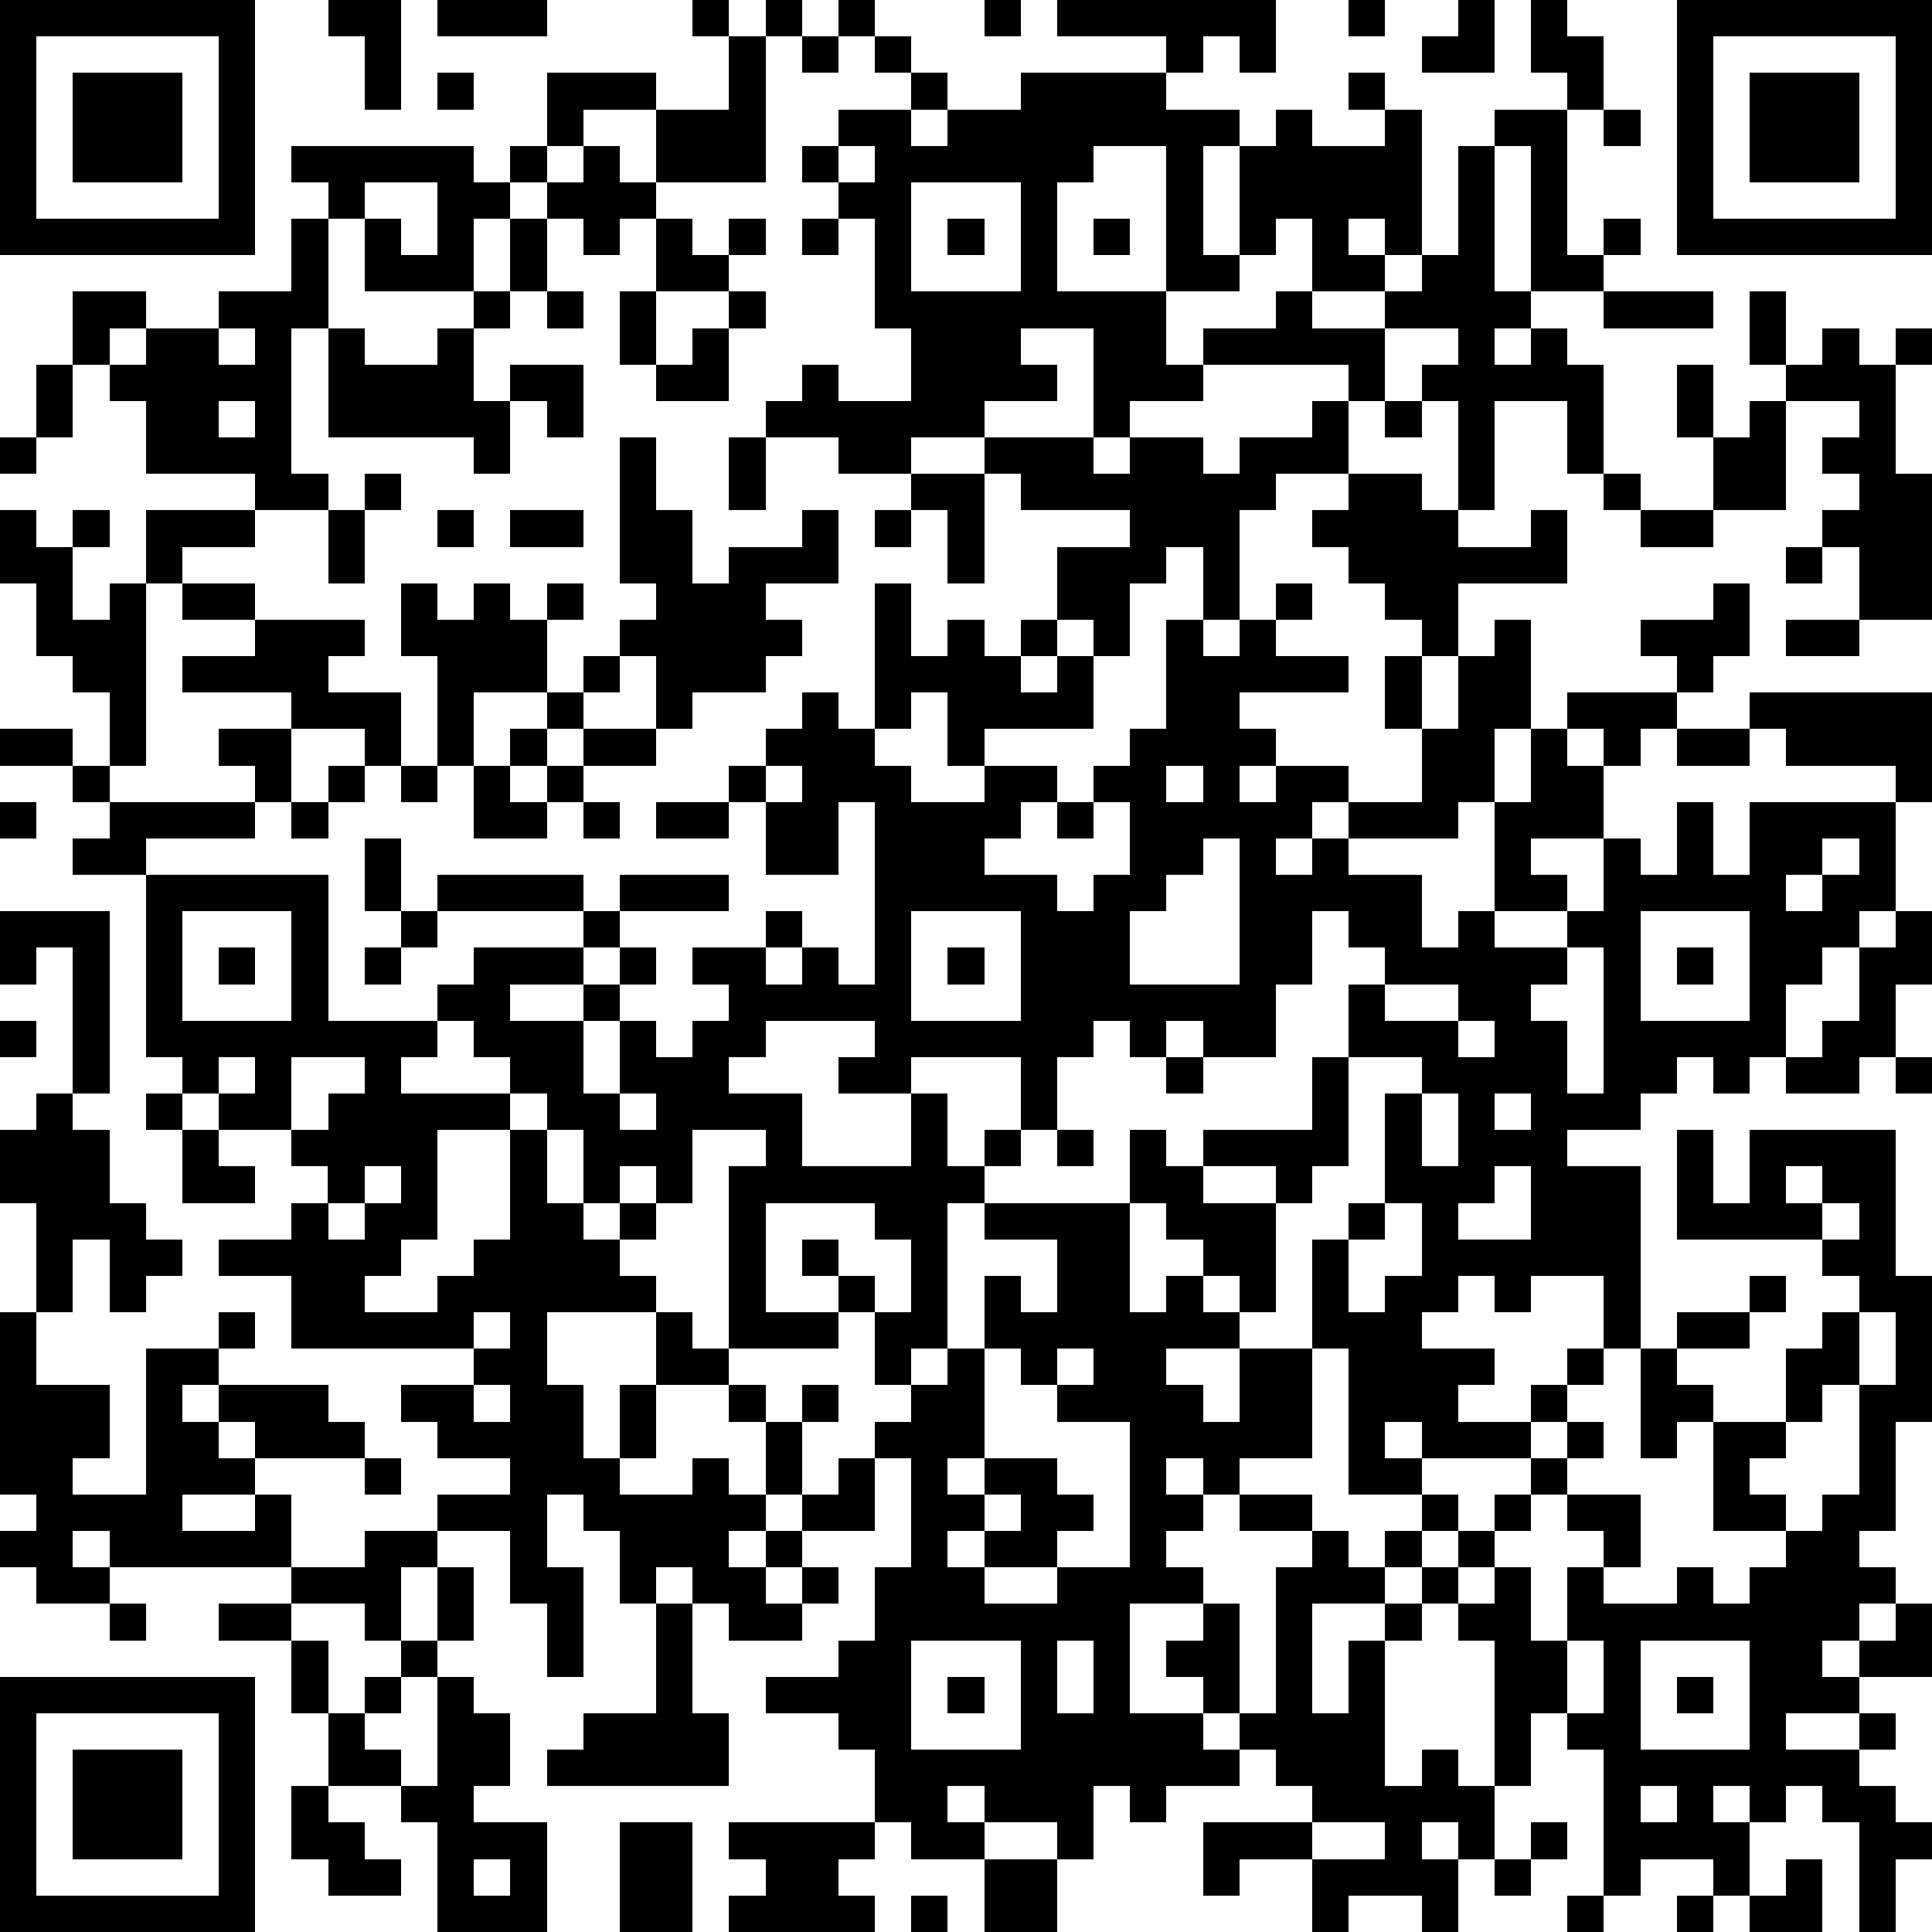 <?xml version="1.0" standalone="yes"?><svg version="1.1" xmlns="http://www.w3.org/2000/svg" xmlns:xlink="http://www.w3.org/1999/xlink" xmlns:ev="http://www.w3.org/2001/xml-events" width="212" height="212" shape-rendering="crispEdges"><path d="M0 0h7v7h-7zM9 0h2v3h-1v-2h-1zM12 0h3v1h-3zM19 0h1v1h-1zM21 0h1v1h-1zM23 0h1v1h-1zM27 0h1v1h-1zM29 0h6v2h-1v-1h-1v1h-1v-1h-3zM37 0h1v1h-1zM40 0h1v2h-2v-1h1zM42 0h1v1h1v2h-1v-1h-1zM46 0h7v7h-7zM1 1v5h5v-5zM20 1h1v4h-3v-2h-2v1h-1v-2h3v1h2zM22 1h1v1h-1zM24 1h1v1h-1zM47 1v5h5v-5zM2 2h3v3h-3zM12 2h1v1h-1zM25 2h1v1h-1zM28 2h4v1h2v1h-1v3h1v-3h1v-1h1v1h2v-1h-1v-1h1v1h1v4h-1v-1h-1v1h1v1h-2v-2h-1v1h-1v1h-2v-4h-2v1h-1v3h3v2h1v-1h2v-1h1v1h2v-1h1v-1h1v-3h1v-1h2v4h1v-1h1v1h-1v1h-2v-4h-1v4h1v1h-1v1h1v-1h1v1h1v3h-1v-2h-2v3h-1v-3h-1v-1h1v-1h-2v2h-1v-1h-4v1h-2v1h-1v-3h-2v1h1v1h-2v1h-2v1h-2v-1h-2v-1h1v-1h1v1h2v-2h-1v-3h-1v-1h-1v-1h1v-1h2v1h1v-1h2zM48 2h3v3h-3zM44 3h1v1h-1zM8 4h5v1h1v-1h1v1h-1v1h-1v2h-3v-2h-1v-1h-1zM16 4h1v1h1v1h-1v1h-1v-1h-1v-1h1zM23 4v1h1v-1zM10 5v1h1v1h1v-2zM25 5v3h3v-3zM8 6h1v3h-1v4h1v1h-2v-1h-3v-2h-1v-1h-1v-2h2v1h-1v1h1v-1h2v-1h2zM14 6h1v2h-1zM18 6h1v1h1v-1h1v1h-1v1h-2zM22 6h1v1h-1zM26 6h1v1h-1zM30 6h1v1h-1zM13 8h1v1h-1zM15 8h1v1h-1zM17 8h1v2h-1zM20 8h1v1h-1zM44 8h3v1h-3zM48 8h1v2h-1zM6 9v1h1v-1zM9 9h1v1h2v-1h1v2h1v-1h2v2h-1v-1h-1v2h-1v-1h-4zM19 9h1v2h-2v-1h1zM50 9h1v1h1v-1h1v1h-1v3h1v4h-2v-2h-1v-1h1v-1h-1v-1h1v-1h-2v-1h1zM1 10h1v2h-1zM46 10h1v2h-1zM6 11v1h1v-1zM36 11h1v2h-2v1h-1v3h-1v-2h-1v1h-1v2h-1v-1h-1v-2h2v-1h-3v-1h-1v-1h3v1h1v-1h2v1h1v-1h2zM38 11h1v1h-1zM48 11h1v3h-2v-2h1zM0 12h1v1h-1zM17 12h1v2h1v2h1v-1h2v-1h1v2h-2v1h1v1h-1v1h-2v1h-1v-2h-1v-1h1v-1h-1zM20 12h1v2h-1zM10 13h1v1h-1zM25 13h2v3h-1v-2h-1zM37 13h2v1h1v1h2v-1h1v2h-3v2h-1v-1h-1v-1h-1v-1h-1v-1h1zM44 13h1v1h-1zM0 14h1v1h1v-1h1v1h-1v2h1v-1h1v-2h3v1h-2v1h-1v5h-1v-2h-1v-1h-1v-2h-1zM9 14h1v2h-1zM12 14h1v1h-1zM14 14h2v1h-2zM24 14h1v1h-1zM45 14h2v1h-2zM49 15h1v1h-1zM5 16h2v1h-2zM11 16h1v1h1v-1h1v1h1v-1h1v1h-1v2h-2v2h-1v-3h-1zM24 16h1v2h1v-1h1v1h1v-1h1v1h-1v1h1v-1h1v2h-3v1h-1v-2h-1v1h-1zM35 16h1v1h-1zM47 16h1v2h-1v1h-1v-1h-1v-1h2zM7 17h3v1h-1v1h2v2h-1v-1h-2v-1h-3v-1h2zM32 17h1v1h1v-1h1v1h2v1h-3v1h1v1h-1v1h1v-1h2v1h-1v1h-1v1h1v-1h1v-1h2v-2h-1v-2h1v2h1v-2h1v-1h1v3h-1v2h-1v1h-3v1h2v2h1v-1h1v-3h1v-2h1v-1h3v1h-1v1h-1v-1h-1v1h1v2h-2v1h1v1h-2v1h2v-1h1v-2h1v1h1v-2h1v2h1v-2h4v-1h-3v-1h-1v-1h5v3h-1v3h-1v1h-1v1h-1v2h-1v1h-1v-1h-1v1h-1v1h-2v1h2v5h-1v-2h-2v1h-1v-1h-1v1h-1v1h2v1h-1v1h2v-1h1v-1h1v1h-1v1h-1v1h-3v-1h-1v1h1v1h-2v-4h-1v-3h1v-1h1v-3h1v-1h-2v-2h1v-1h-1v-1h-1v2h-1v2h-2v-1h-1v1h-1v-1h-1v1h-1v2h-1v-2h-3v1h-2v-1h1v-1h-3v1h-1v1h2v2h3v-2h1v2h1v-1h1v1h-1v1h-1v4h-1v1h-1v-2h-1v-1h-1v-1h1v1h1v1h1v-2h-1v-1h-3v3h2v1h-3v-5h1v-1h-2v2h-1v-1h-1v1h-1v-2h-1v-1h-1v-1h-1v-1h-1v-1h1v-1h3v-1h-4v-1h4v1h1v-1h3v1h-3v1h-1v1h-2v1h2v-1h1v-1h1v1h-1v1h-1v2h1v-2h1v1h1v-1h1v-1h-1v-1h2v-1h1v1h-1v1h1v-1h1v1h1v-5h-1v2h-2v-2h-1v-1h1v-1h1v-1h1v1h1v1h1v1h2v-1h2v1h-1v1h-1v1h2v1h1v-1h1v-2h-1v-1h1v-1h1zM49 17h2v1h-2zM16 18h1v1h-1zM15 19h1v1h-1zM0 20h2v1h-2zM6 20h2v2h-1v-1h-1zM14 20h1v1h-1zM16 20h2v1h-2zM46 20h2v1h-2zM2 21h1v1h-1zM9 21h1v1h-1zM11 21h1v1h-1zM13 21h1v1h1v-1h1v1h-1v1h-2zM21 21v1h1v-1zM32 21v1h1v-1zM0 22h1v1h-1zM3 22h4v1h-3v1h-2v-1h1zM8 22h1v1h-1zM16 22h1v1h-1zM18 22h2v1h-2zM29 22h1v1h-1zM10 23h1v2h-1zM33 23v1h-1v1h-1v2h3v-4zM50 23v1h-1v1h1v-1h1v-1zM4 24h5v4h3v1h-1v1h3v1h-2v3h-1v1h-1v1h2v-1h1v-1h1v-3h1v2h1v1h1v-1h1v1h-1v1h1v1h-3v2h1v2h1v-2h1v-2h1v1h1v1h-2v2h-1v1h2v-1h1v1h1v-2h-1v-1h1v1h1v-1h1v1h-1v2h-1v1h-1v1h1v-1h1v-1h1v-1h1v-1h1v-1h1v-1h1v-2h1v1h1v-2h-2v-1h4v-2h1v1h1v-1h3v-2h1v3h-1v1h-1v-1h-2v1h2v3h-1v-1h-1v-1h-1v-1h-1v3h1v-1h1v1h1v1h-2v1h1v1h1v-2h2v3h-2v1h-1v-1h-1v1h1v1h-1v1h1v1h-2v3h2v-1h-1v-1h1v-1h1v3h-1v1h1v-1h1v-4h1v-1h-2v-1h2v1h1v1h1v-1h1v-1h1v1h-1v1h-1v1h-2v3h1v-2h1v-1h1v-1h1v-1h1v-1h1v-1h1v-1h1v1h-1v1h-1v1h-1v1h-1v1h-1v1h-1v4h1v-1h1v1h1v-4h-1v-1h1v-1h1v2h1v-2h1v-1h-1v-1h2v2h-1v1h2v-1h1v1h1v-1h1v-1h-2v-3h-1v1h-1v-3h1v-1h2v-1h1v1h-1v1h-2v1h1v1h2v-2h1v-1h1v-1h-1v-1h-4v-3h1v2h1v-2h4v4h1v4h-1v3h-1v1h1v1h-1v1h-1v1h1v-1h1v-1h1v2h-2v1h-2v1h2v-1h1v1h-1v1h1v1h1v1h-1v2h-1v-3h-1v-1h-1v1h-1v-1h-1v1h1v2h-1v-1h-2v1h-1v-4h-1v-1h-1v2h-1v2h-1v-1h-1v1h1v2h-1v-1h-2v1h-1v-2h-2v1h-1v-2h3v-1h-1v-1h-1v1h-2v1h-1v-1h-1v2h-1v-1h-2v-1h-1v1h1v1h-2v-1h-1v-2h-1v-1h-2v-1h2v-1h1v-2h1v-3h-1v2h-2v1h-1v1h1v-1h1v1h-1v1h-2v-1h-1v-1h-1v1h-1v-2h-1v-1h-1v2h1v3h-1v-2h-1v-2h-2v-1h2v-1h-2v-1h-1v-1h2v-1h-5v-2h-2v-1h2v-1h1v-1h-1v-1h-2v-1h-1v-1h-1zM0 25h3v5h-1v-4h-1v1h-1zM5 25v3h3v-3zM11 25h1v1h-1zM25 25v3h3v-3zM45 25v3h3v-3zM52 25h1v2h-1v2h-1v1h-2v-1h1v-1h1v-2h1zM6 26h1v1h-1zM10 26h1v1h-1zM26 26h1v1h-1zM43 26v1h-1v1h1v2h1v-4zM46 26h1v1h-1zM38 27v1h2v-1zM0 28h1v1h-1zM40 28v1h1v-1zM6 29v1h1v-1zM8 29v2h1v-1h1v-1zM32 29h1v1h-1zM52 29h1v1h-1zM1 30h1v1h1v2h1v1h1v1h-1v1h-1v-2h-1v2h-1v-3h-1v-2h1zM4 30h1v1h-1zM17 30v1h1v-1zM39 30v2h1v-2zM41 30v1h1v-1zM5 31h1v1h1v1h-2zM29 31h1v1h-1zM10 32v1h-1v1h1v-1h1v-1zM41 32v1h-1v1h2v-2zM49 32v1h1v-1zM38 33v1h-1v2h1v-1h1v-2zM50 33v1h1v-1zM0 36h1v2h2v2h-1v1h2v-4h2v-1h1v1h-1v1h-1v1h1v-1h3v1h1v1h-3v-1h-1v1h1v1h-2v1h2v-1h1v2h-5v-1h-1v1h1v1h-2v-1h-1v-1h1v-1h-1zM13 36v1h1v-1zM51 36v2h-1v1h-1v1h-1v1h1v1h1v-1h1v-3h1v-2zM27 37v3h-1v1h1v-1h2v1h1v1h-1v1h-2v-1h-1v1h1v1h2v-1h2v-4h-2v-1h-1v-1zM29 37v1h1v-1zM13 38v1h1v-1zM10 40h1v1h-1zM27 41v1h1v-1zM10 42h2v1h-1v2h-1v-1h-2v-1h2zM12 43h1v2h-1zM3 44h1v1h-1zM6 44h2v1h-2zM18 44h1v3h1v2h-5v-1h1v-1h2zM8 45h1v2h-1zM11 45h1v1h-1zM25 45v3h3v-3zM29 45v2h1v-2zM43 45v2h1v-2zM45 45v3h3v-3zM0 46h7v7h-7zM10 46h1v1h-1zM12 46h1v1h1v2h-1v1h2v3h-3v-3h-1v-1h-2v-2h1v1h1v1h1zM26 46h1v1h-1zM46 46h1v1h-1zM1 47v5h5v-5zM2 48h3v3h-3zM8 49h1v1h1v1h1v1h-2v-1h-1zM45 49v1h1v-1zM17 50h2v3h-2zM20 50h4v1h-1v1h1v1h-4v-1h1v-1h-1zM36 50v1h2v-1zM42 50h1v1h-1zM13 51v1h1v-1zM27 51h2v2h-2zM41 51h1v1h-1zM49 51h1v2h-2v-1h1zM25 52h1v1h-1zM43 52h1v1h-1zM46 52h1v1h-1z" style="fill:#000" transform="translate(0,0) scale(4)"/></svg>